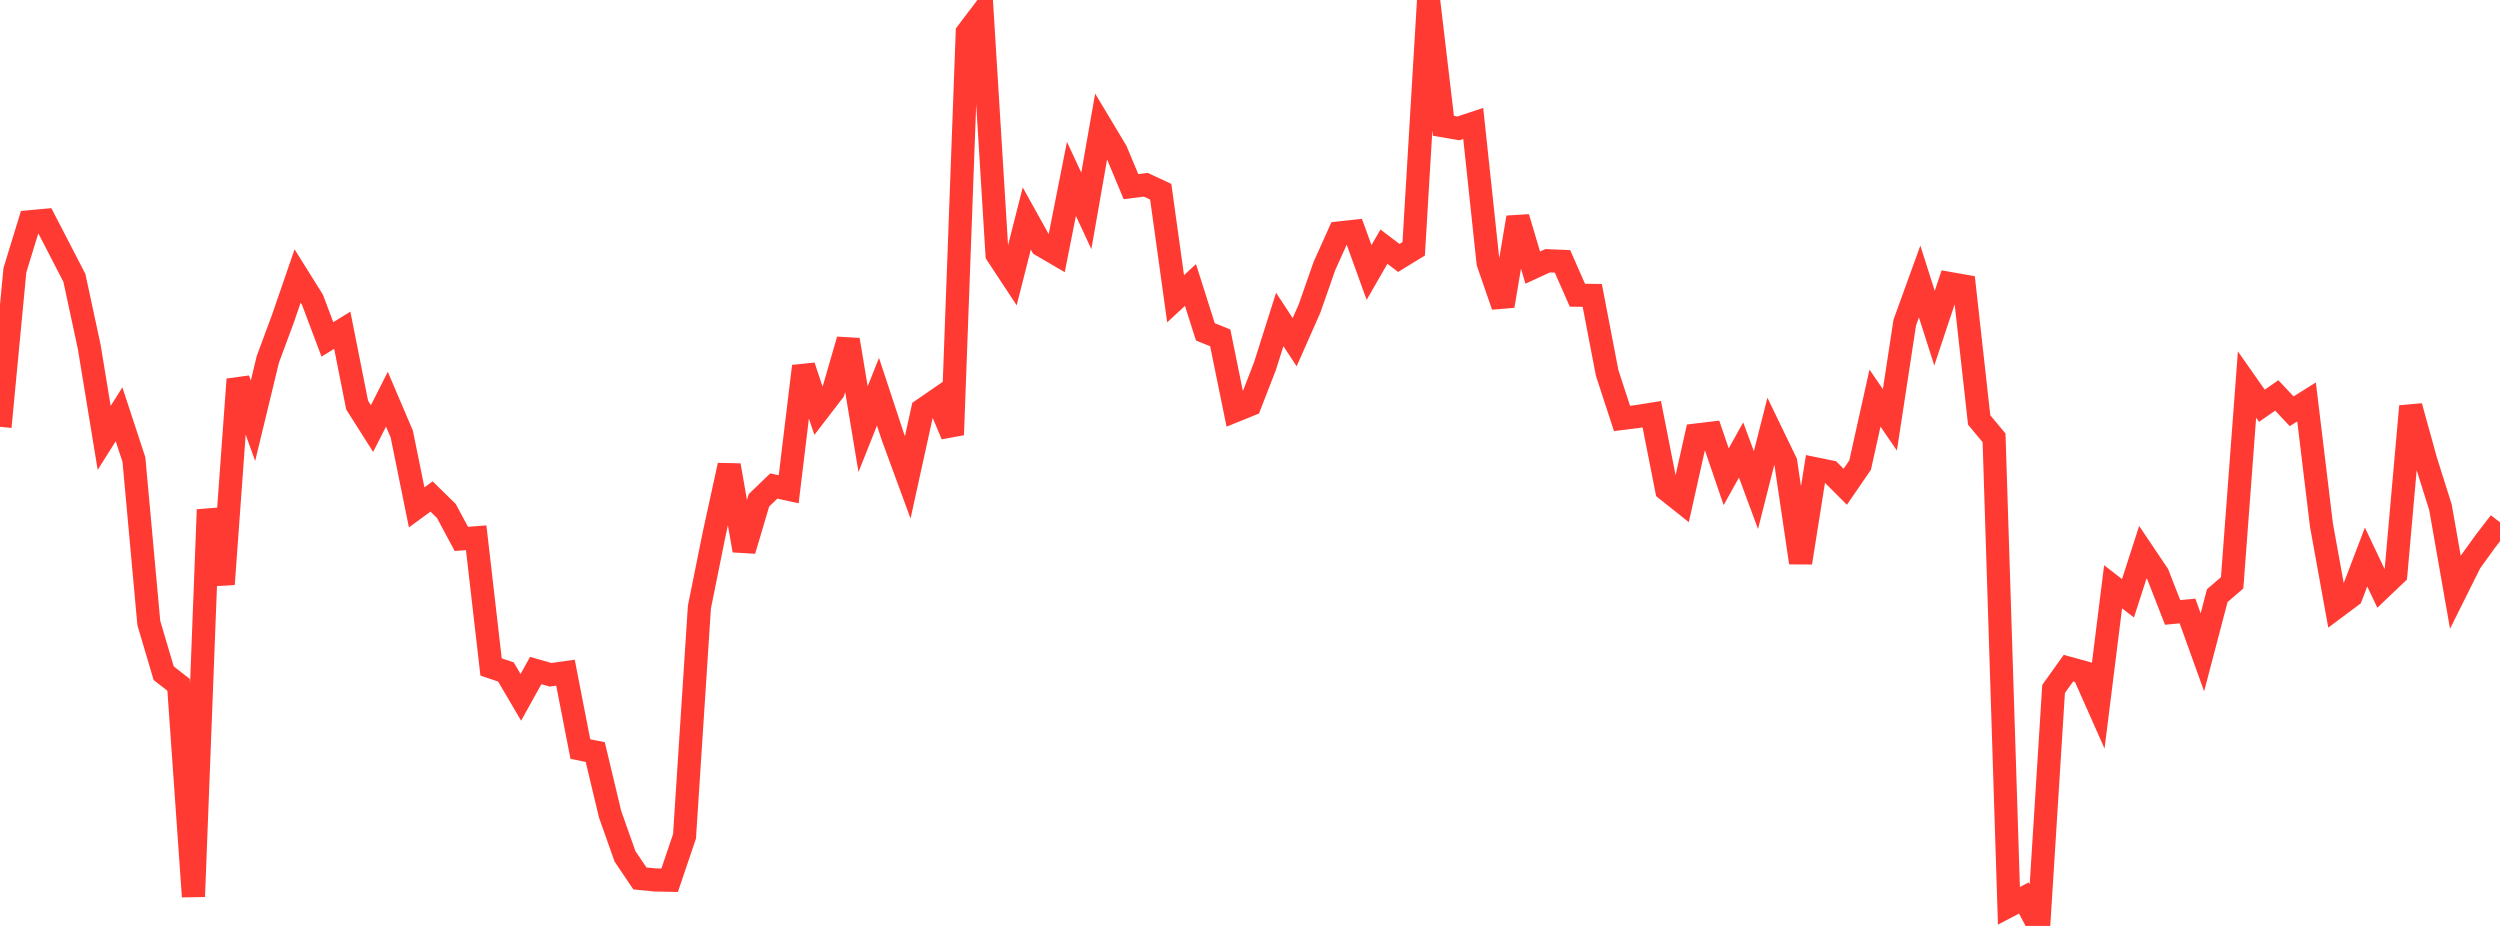 <?xml version="1.0" standalone="no"?>
<!DOCTYPE svg PUBLIC "-//W3C//DTD SVG 1.1//EN" "http://www.w3.org/Graphics/SVG/1.1/DTD/svg11.dtd">

<svg width="135" height="50" viewBox="0 0 135 50" preserveAspectRatio="none" 
  xmlns="http://www.w3.org/2000/svg"
  xmlns:xlink="http://www.w3.org/1999/xlink">


<polyline points="0.0, 23.049 0.804, 14.591 1.607, 11.975 2.411, 11.901 3.214, 13.452 4.018, 15.009 4.821, 18.744 5.625, 23.646 6.429, 22.372 7.232, 24.819 8.036, 33.644 8.839, 36.353 9.643, 36.979 10.446, 48.416 11.25, 27.523 12.054, 31.544 12.857, 20.485 13.661, 22.721 14.464, 19.403 15.268, 17.235 16.071, 14.905 16.875, 16.19 17.679, 18.328 18.482, 17.832 19.286, 21.876 20.089, 23.143 20.893, 21.557 21.696, 23.44 22.5, 27.399 23.304, 26.81 24.107, 27.597 24.911, 29.1 25.714, 29.04 26.518, 36.017 27.321, 36.287 28.125, 37.658 28.929, 36.208 29.732, 36.439 30.536, 36.325 31.339, 40.448 32.143, 40.612 32.946, 43.972 33.75, 46.242 34.554, 47.435 35.357, 47.516 36.161, 47.533 36.964, 45.161 37.768, 32.779 38.571, 28.806 39.375, 25.127 40.179, 29.725 40.982, 27.018 41.786, 26.244 42.589, 26.42 43.393, 19.777 44.196, 22.173 45.0, 21.127 45.804, 18.35 46.607, 23.175 47.411, 21.155 48.214, 23.587 49.018, 25.777 49.821, 22.126 50.625, 21.573 51.429, 23.481 52.232, 1.758 53.036, 0.697 53.839, 13.74 54.643, 14.961 55.446, 11.799 56.25, 13.246 57.054, 13.716 57.857, 9.66 58.661, 11.387 59.464, 6.812 60.268, 8.153 61.071, 10.076 61.875, 9.978 62.679, 10.352 63.482, 16.134 64.286, 15.388 65.089, 17.919 65.893, 18.245 66.696, 22.179 67.5, 21.853 68.304, 19.783 69.107, 17.251 69.911, 18.477 70.714, 16.663 71.518, 14.365 72.321, 12.579 73.125, 12.491 73.929, 14.714 74.732, 13.319 75.536, 13.929 76.339, 13.437 77.143, 0.0 77.946, 6.795 78.75, 6.932 79.554, 6.665 80.357, 14.191 81.161, 16.52 81.964, 11.742 82.768, 14.451 83.571, 14.081 84.375, 14.114 85.179, 15.941 85.982, 15.953 86.786, 20.138 87.589, 22.596 88.393, 22.496 89.196, 22.368 90.0, 26.447 90.804, 27.087 91.607, 23.491 92.411, 23.395 93.214, 25.744 94.018, 24.299 94.821, 26.465 95.625, 23.294 96.429, 24.958 97.232, 30.386 98.036, 25.317 98.839, 25.481 99.643, 26.285 100.446, 25.116 101.25, 21.498 102.054, 22.672 102.857, 17.421 103.661, 15.202 104.464, 17.721 105.268, 15.308 106.071, 15.45 106.875, 22.677 107.679, 23.644 108.482, 48.913 109.286, 48.49 110.089, 50.0 110.893, 37.206 111.696, 36.08 112.5, 36.302 113.304, 38.114 114.107, 31.686 114.911, 32.307 115.714, 29.817 116.518, 31.012 117.321, 33.07 118.125, 32.994 118.929, 35.226 119.732, 32.165 120.536, 31.472 121.339, 20.766 122.143, 21.912 122.946, 21.353 123.75, 22.209 124.554, 21.705 125.357, 28.345 126.161, 32.787 126.964, 32.188 127.768, 30.079 128.571, 31.77 129.375, 31.004 130.179, 21.94 130.982, 24.847 131.786, 27.393 132.589, 31.975 133.393, 30.363 134.196, 29.25 135.0, 28.204" fill="none" stroke="#ff3a33" stroke-width="1.25"/>

</svg>